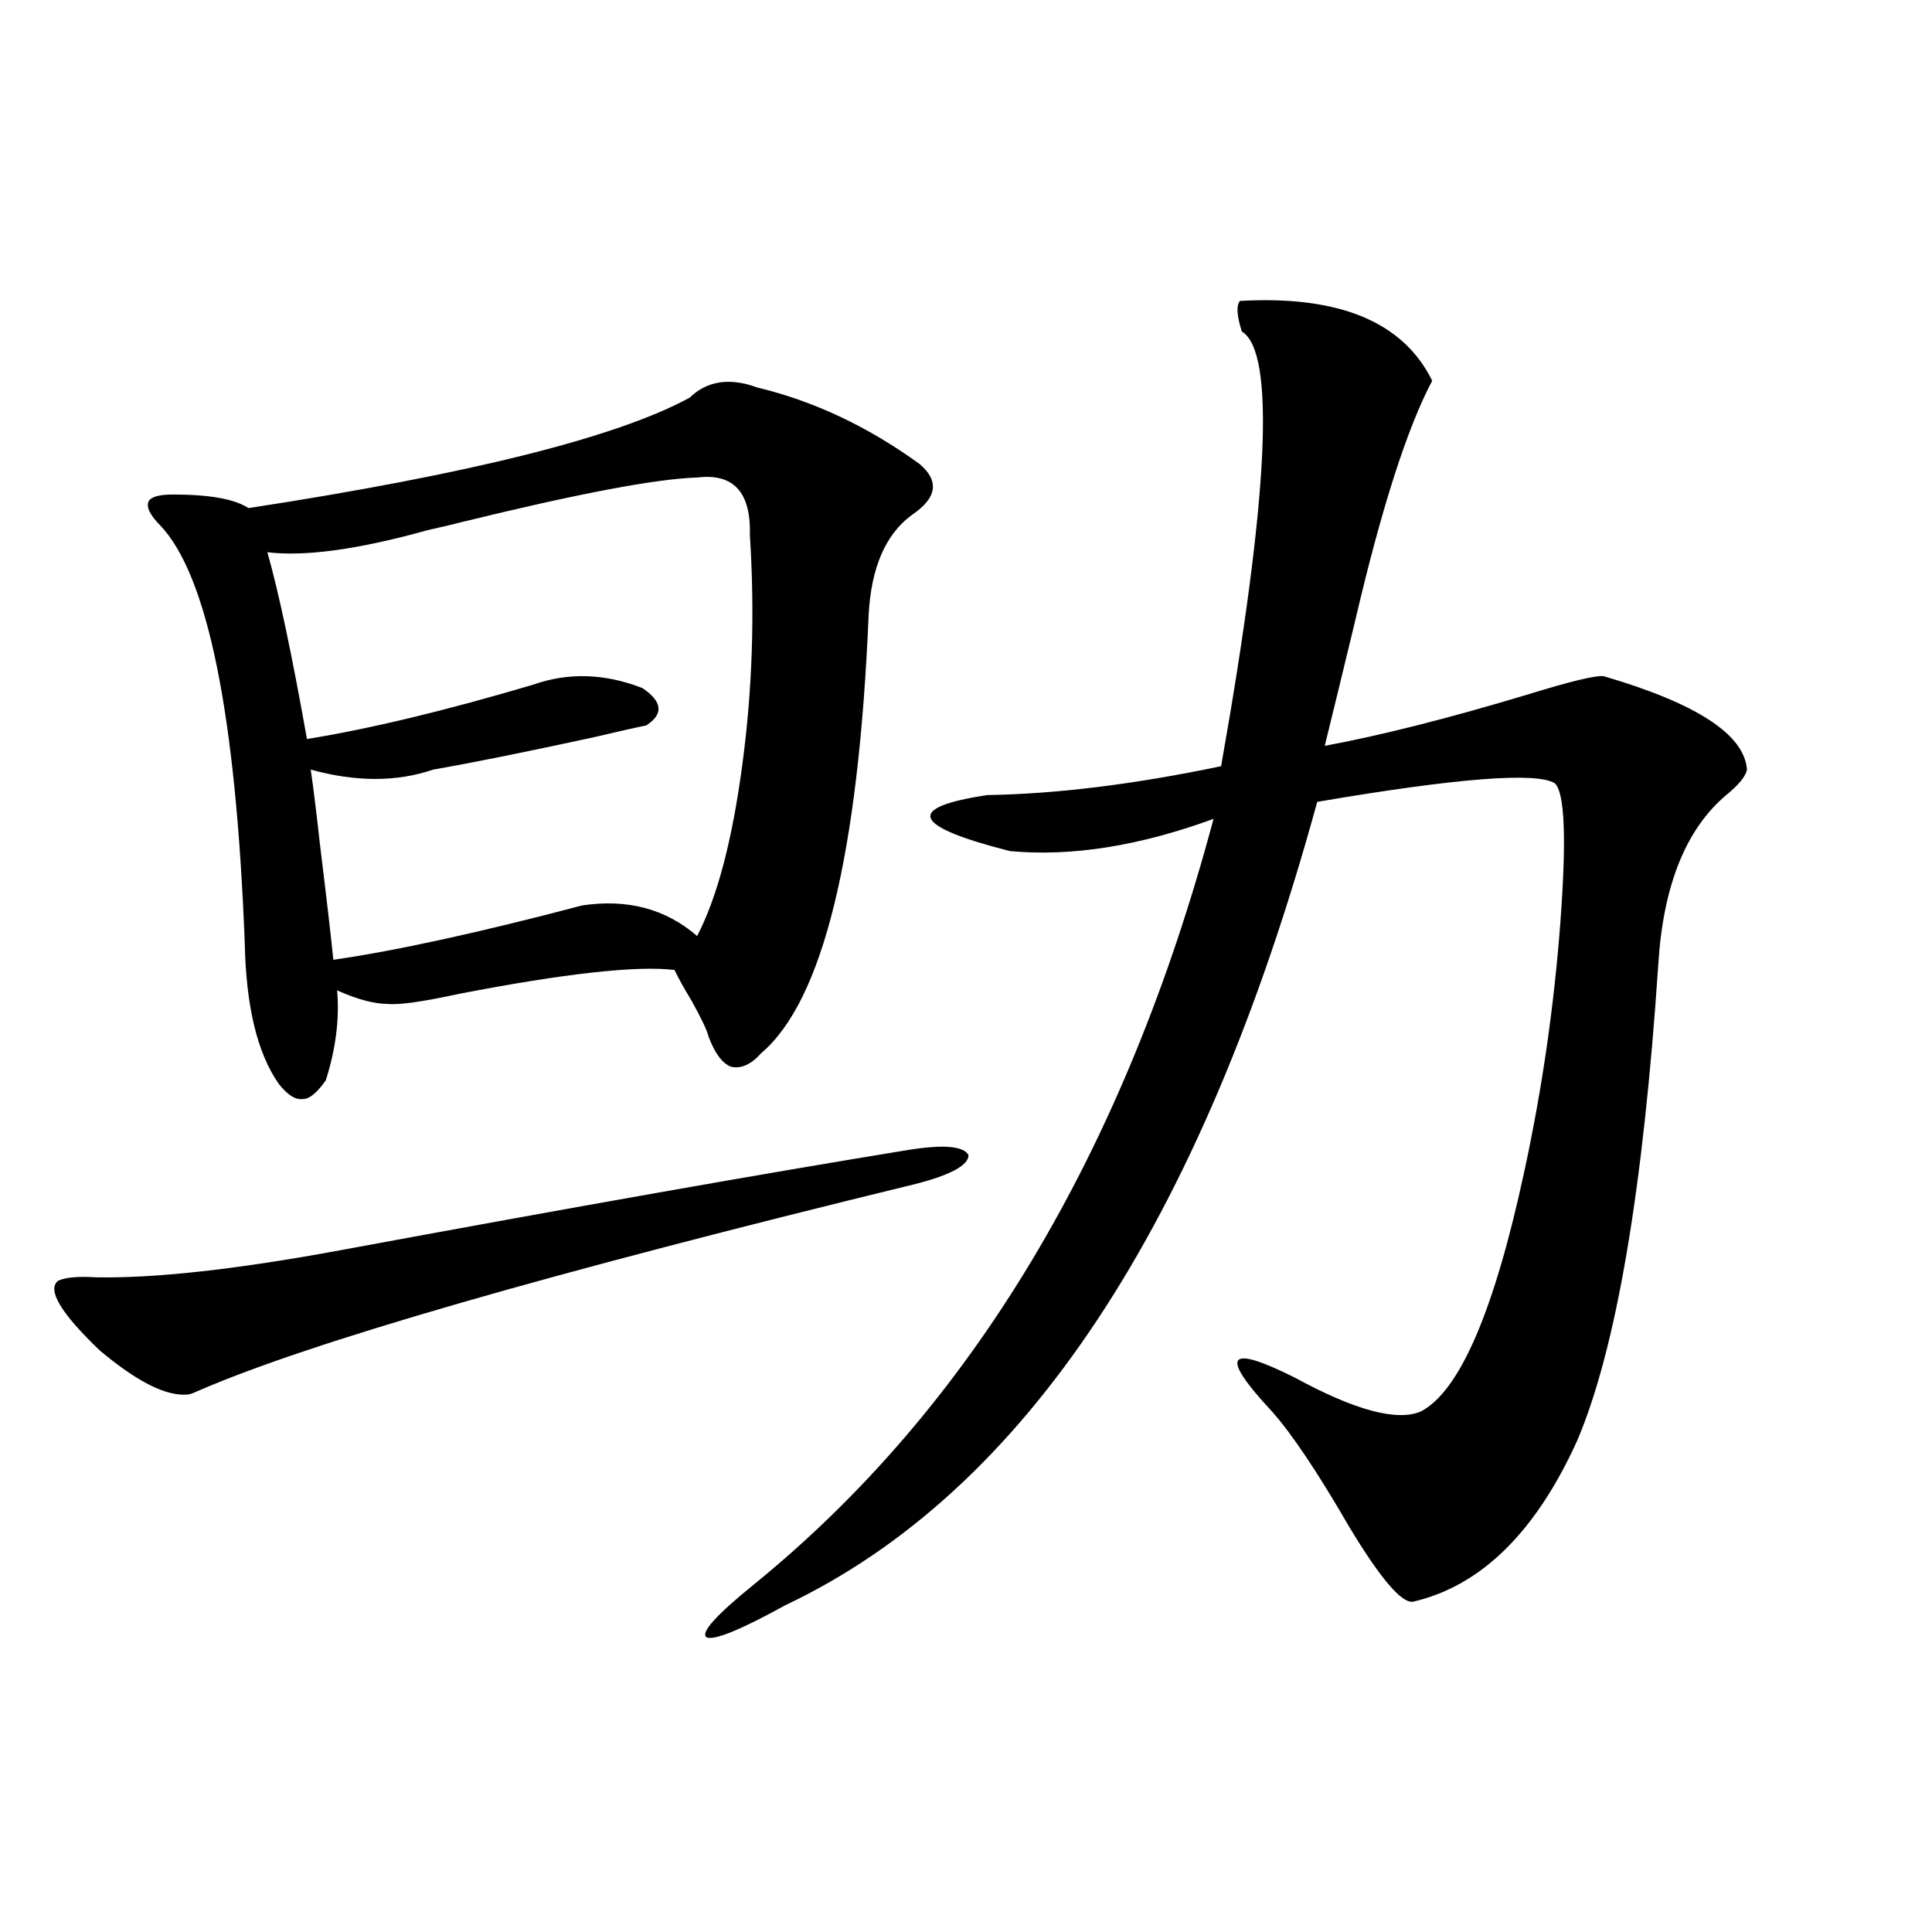 <?xml version="1.0" encoding="utf-8"?>
<!-- Generator: Adobe Illustrator 16.0.0, SVG Export Plug-In . SVG Version: 6.00 Build 0)  -->
<!DOCTYPE svg PUBLIC "-//W3C//DTD SVG 1.1//EN" "http://www.w3.org/Graphics/SVG/1.1/DTD/svg11.dtd">
<svg version="1.1" id="图层_1" xmlns="http://www.w3.org/2000/svg" xmlns:xlink="http://www.w3.org/1999/xlink" x="0px" y="0px"
	 width="1000px" height="1000px" viewBox="0 0 1000 1000" enable-background="new 0 0 1000 1000" xml:space="preserve">
<path d="M30.097,662.891c3.902-1.758,10.396-2.334,19.512-1.758c30.563,0.591,72.834-4.092,126.826-14.063
	c120.317-22.261,218.196-39.551,293.651-51.855c18.201-2.925,28.612-2.046,31.219,2.637c0,5.273-9.115,10.259-27.316,14.941
	C284.069,659.087,160.17,694.834,102.29,720.02c-2.606,1.182-4.237,1.758-4.878,1.758c-11.066,1.182-26.341-6.44-45.853-22.852
	C31.393,679.59,24.243,667.588,30.097,662.891z M356.918,205.859c9.101-8.789,20.808-10.547,35.121-5.273
	c29.268,7.031,57.225,20.215,83.9,39.551c10.396,8.789,9.101,17.578-3.902,26.367c-13.658,9.971-21.143,27.246-22.438,51.855
	c-5.213,124.229-23.749,199.814-55.608,226.758c-5.213,5.864-10.411,8.213-15.609,7.031c-4.558-1.758-8.46-7.031-11.707-15.82
	c-0.655-2.925-3.582-9.077-8.78-18.457c-3.902-6.44-6.829-11.714-8.78-15.82c-19.512-2.334-56.584,1.758-111.217,12.305
	c-18.871,4.106-31.219,5.864-37.072,5.273c-7.164,0-15.944-2.334-26.341-7.031c1.296,14.653-0.655,30.186-5.854,46.582
	c-4.558,6.455-8.46,9.668-11.707,9.668c-3.902,0.591-8.14-2.046-12.683-7.91c-11.066-15.82-16.92-40.127-17.561-72.949
	c-4.558-118.35-19.191-190.42-43.901-216.211c-5.213-5.273-7.164-9.365-5.854-12.305c1.296-2.334,5.519-3.516,12.683-3.516
	c18.856,0,31.859,2.349,39.023,7.031C243.095,245.41,319.19,226.377,356.918,205.859z M388.137,277.051
	c0.641-22.261-8.46-32.217-27.316-29.883c-20.822,0.591-61.142,8.213-120.973,22.852c-4.558,1.182-10.731,2.637-18.536,4.395
	c-35.776,9.971-63.413,13.774-82.925,11.426c5.854,20.518,12.683,52.734,20.487,96.68c32.515-5.273,71.538-14.639,117.07-28.125
	c18.201-6.44,37.072-5.85,56.584,1.758c10.396,7.031,11.052,13.486,1.951,19.336c-5.854,1.182-14.969,3.228-27.316,6.152
	c-35.121,7.622-62.772,13.184-82.925,16.699c-18.871,6.455-39.999,6.455-63.413,0c1.296,8.789,2.927,21.973,4.878,39.551
	c3.247,26.367,5.519,46.006,6.829,58.887c32.515-4.683,75.44-14.063,128.777-28.125c23.414-3.516,43.246,1.758,59.511,15.82
	c10.396-19.912,18.201-49.507,23.414-88.77C389.433,357.031,390.729,317.48,388.137,277.051z M641.789,155.762
	c51.371-2.925,84.541,10.85,99.51,41.309c-13.018,24.609-26.341,66.221-39.999,124.805c-6.509,26.958-11.707,48.34-15.609,64.16
	c28.612-5.273,63.413-14.063,104.388-26.367c22.759-7.031,36.097-10.244,39.999-9.668c48.124,14.063,72.834,30.186,74.145,48.34
	c-0.655,3.516-4.237,7.91-10.731,13.184c-20.822,17.578-32.529,46.582-35.121,87.012c-7.805,117.197-21.798,199.512-41.95,246.973
	c-21.463,47.461-49.755,75.298-84.876,83.496c-5.854,1.168-16.92-11.714-33.17-38.672c-16.265-28.125-29.603-48.037-39.999-59.766
	c-13.658-14.639-19.512-23.428-17.561-26.367c1.951-2.925,11.707,0,29.268,8.789c31.219,17.002,53.002,22.852,65.364,17.578
	c20.152-10.547,38.048-52.144,53.657-124.805c9.101-42.188,15.274-84.951,18.536-128.32c3.247-43.354,2.271-67.373-2.927-72.07
	c-9.756-5.85-50.73-2.637-122.924,9.668c-59.846,218.56-151.551,357.139-275.115,415.723
	c-23.414,12.882-37.072,18.457-40.975,16.699c-3.262-2.348,4.878-11.426,24.39-27.246
	c112.513-91.406,191.855-223.53,238.043-396.387c-38.383,14.063-73.504,19.639-105.363,16.699
	c-50.73-12.881-54.633-22.549-11.707-29.004c35.762-0.576,76.096-5.562,120.973-14.941c24.71-139.443,28.292-214.453,10.731-225
	C640.158,163.384,639.838,158.11,641.789,155.762z"/>
</svg>
